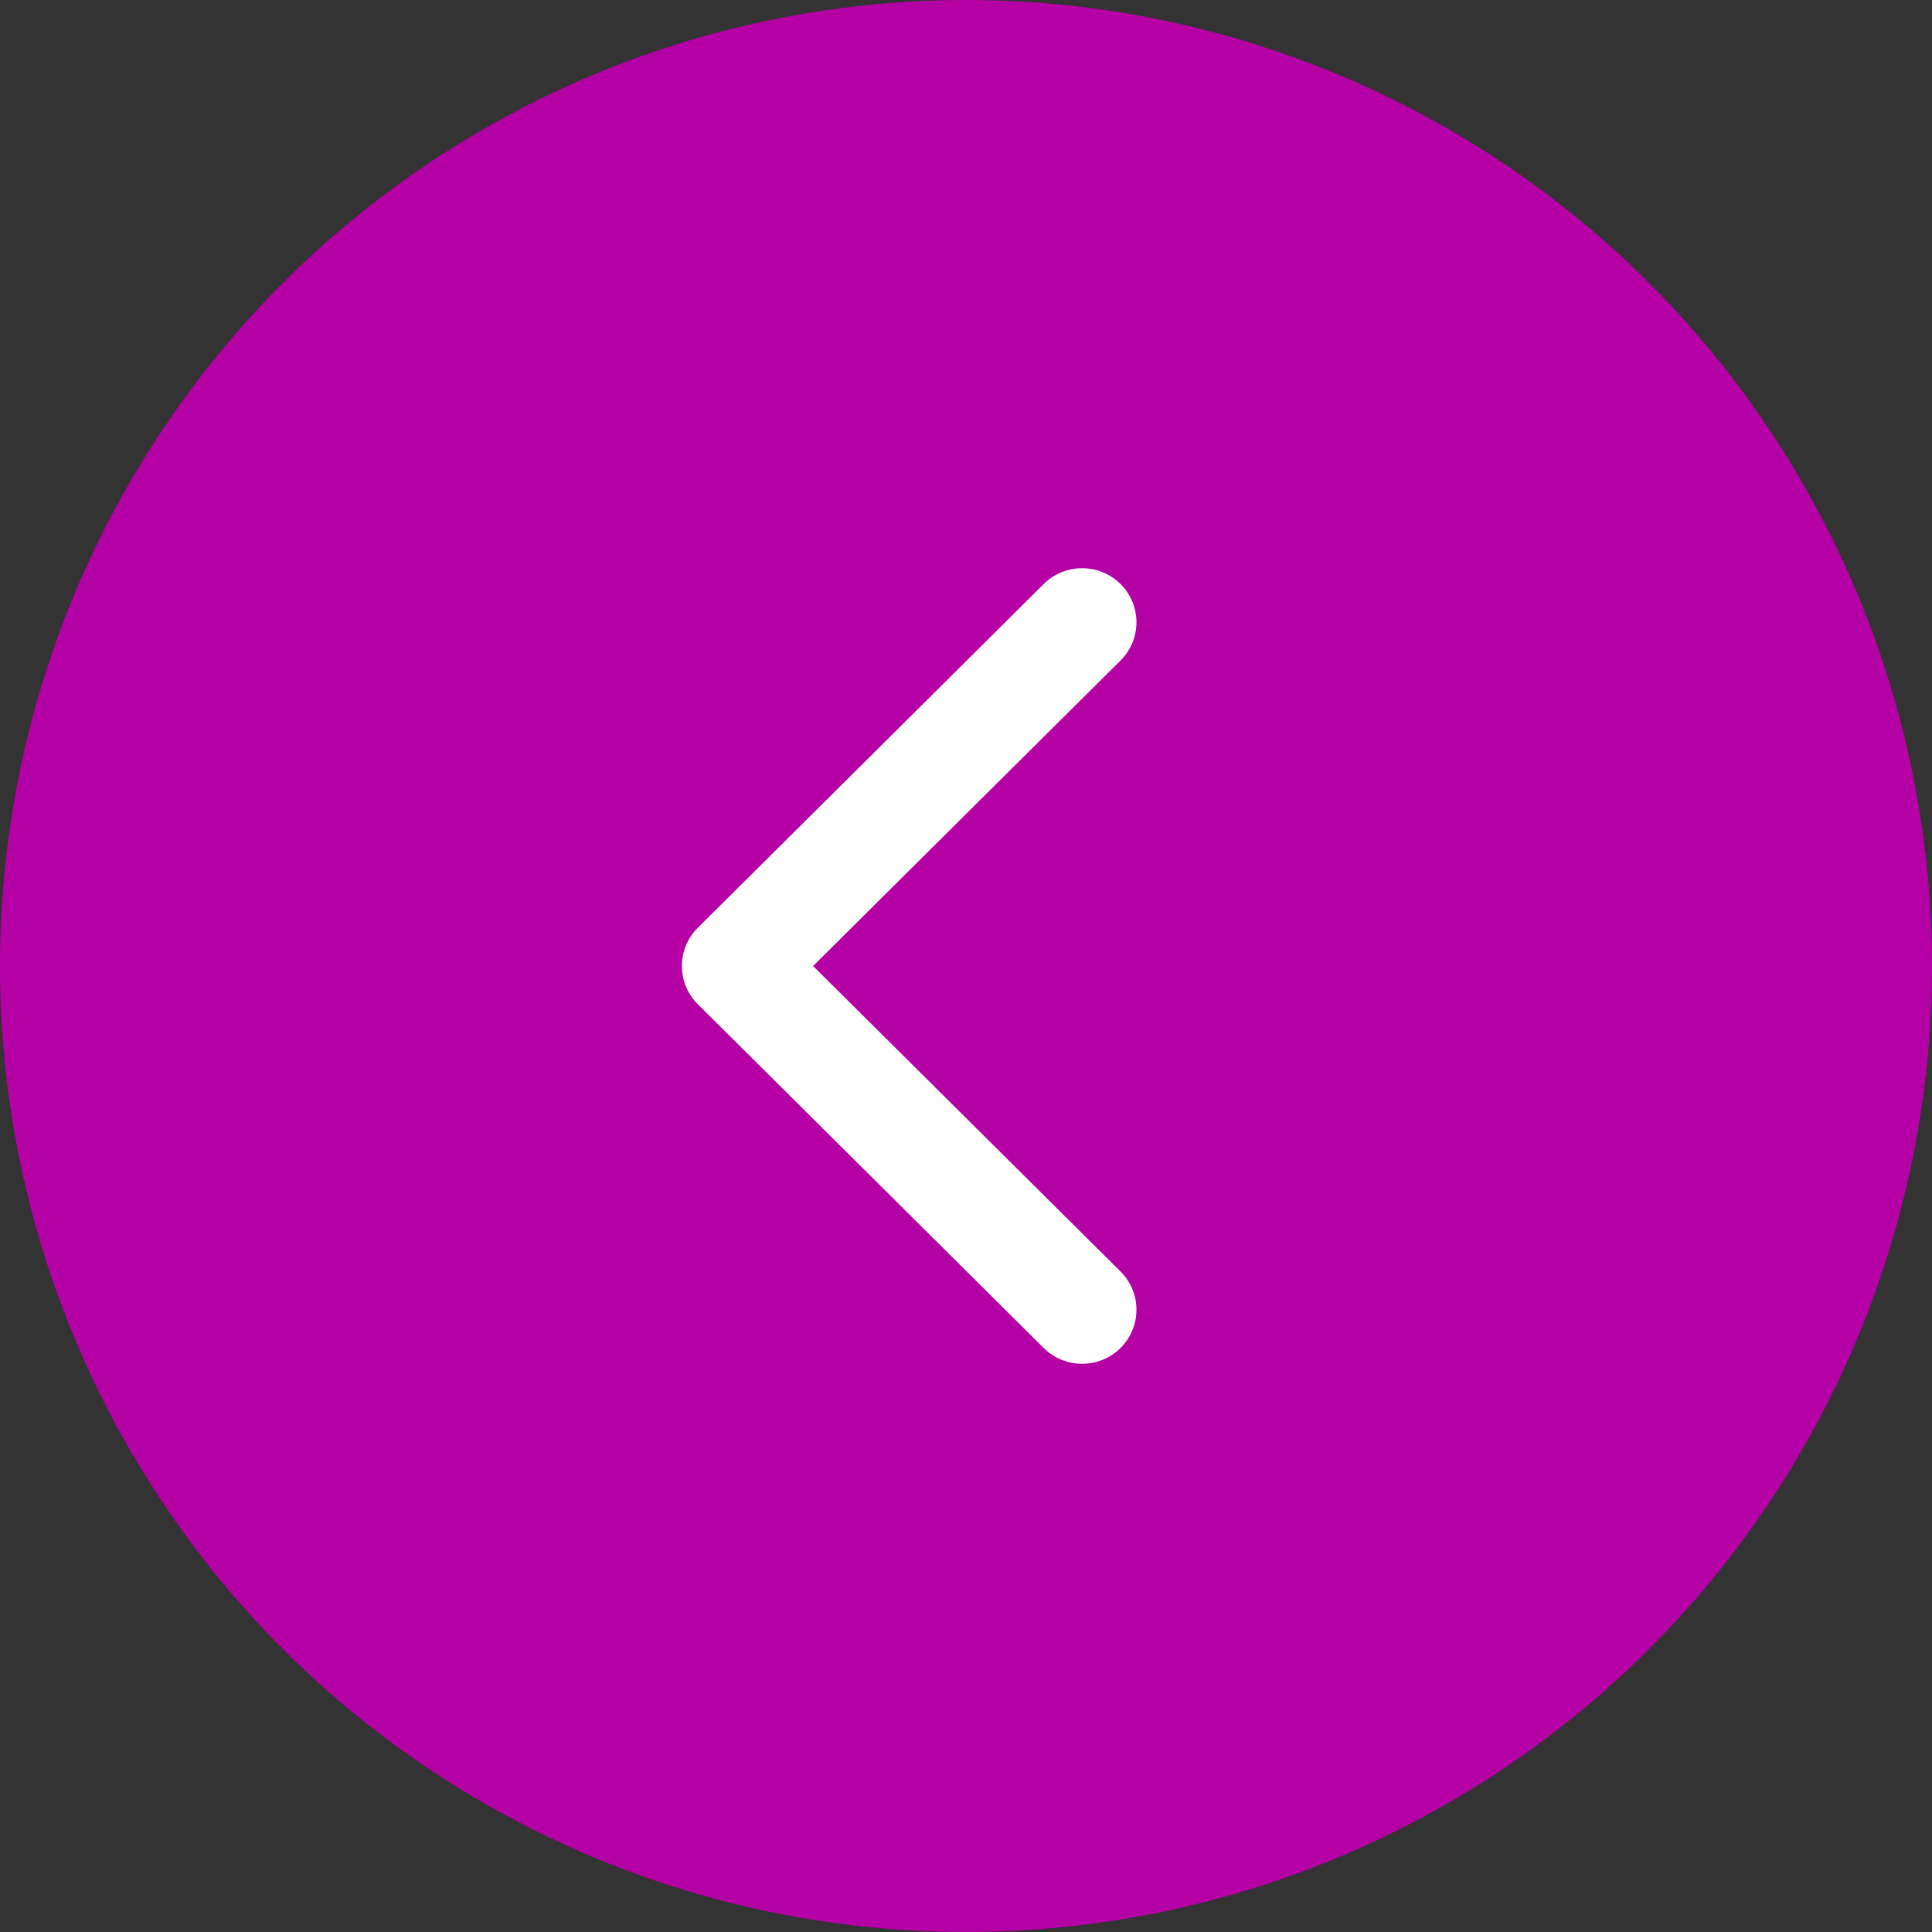 <?xml version="1.0" encoding="UTF-8"?> <svg xmlns="http://www.w3.org/2000/svg" width="34" height="34" viewBox="0 0 34 34" fill="none"><rect x="0" y="0" width="34" height="34" fill="#333333" stroke="none"/> <circle cx="17" cy="17" r="17" fill="#B500A6"></circle> <path fill-rule="evenodd" clip-rule="evenodd" d="M18.367 23.722L12.28 17.672C11.907 17.301 11.907 16.699 12.28 16.328L18.367 10.278C18.741 9.907 19.346 9.907 19.72 10.278C20.093 10.65 20.093 11.252 19.72 11.623L14.309 17L19.72 22.377C20.093 22.748 20.093 23.35 19.72 23.722C19.346 24.093 18.741 24.093 18.367 23.722Z" fill="white"></path> </svg> 